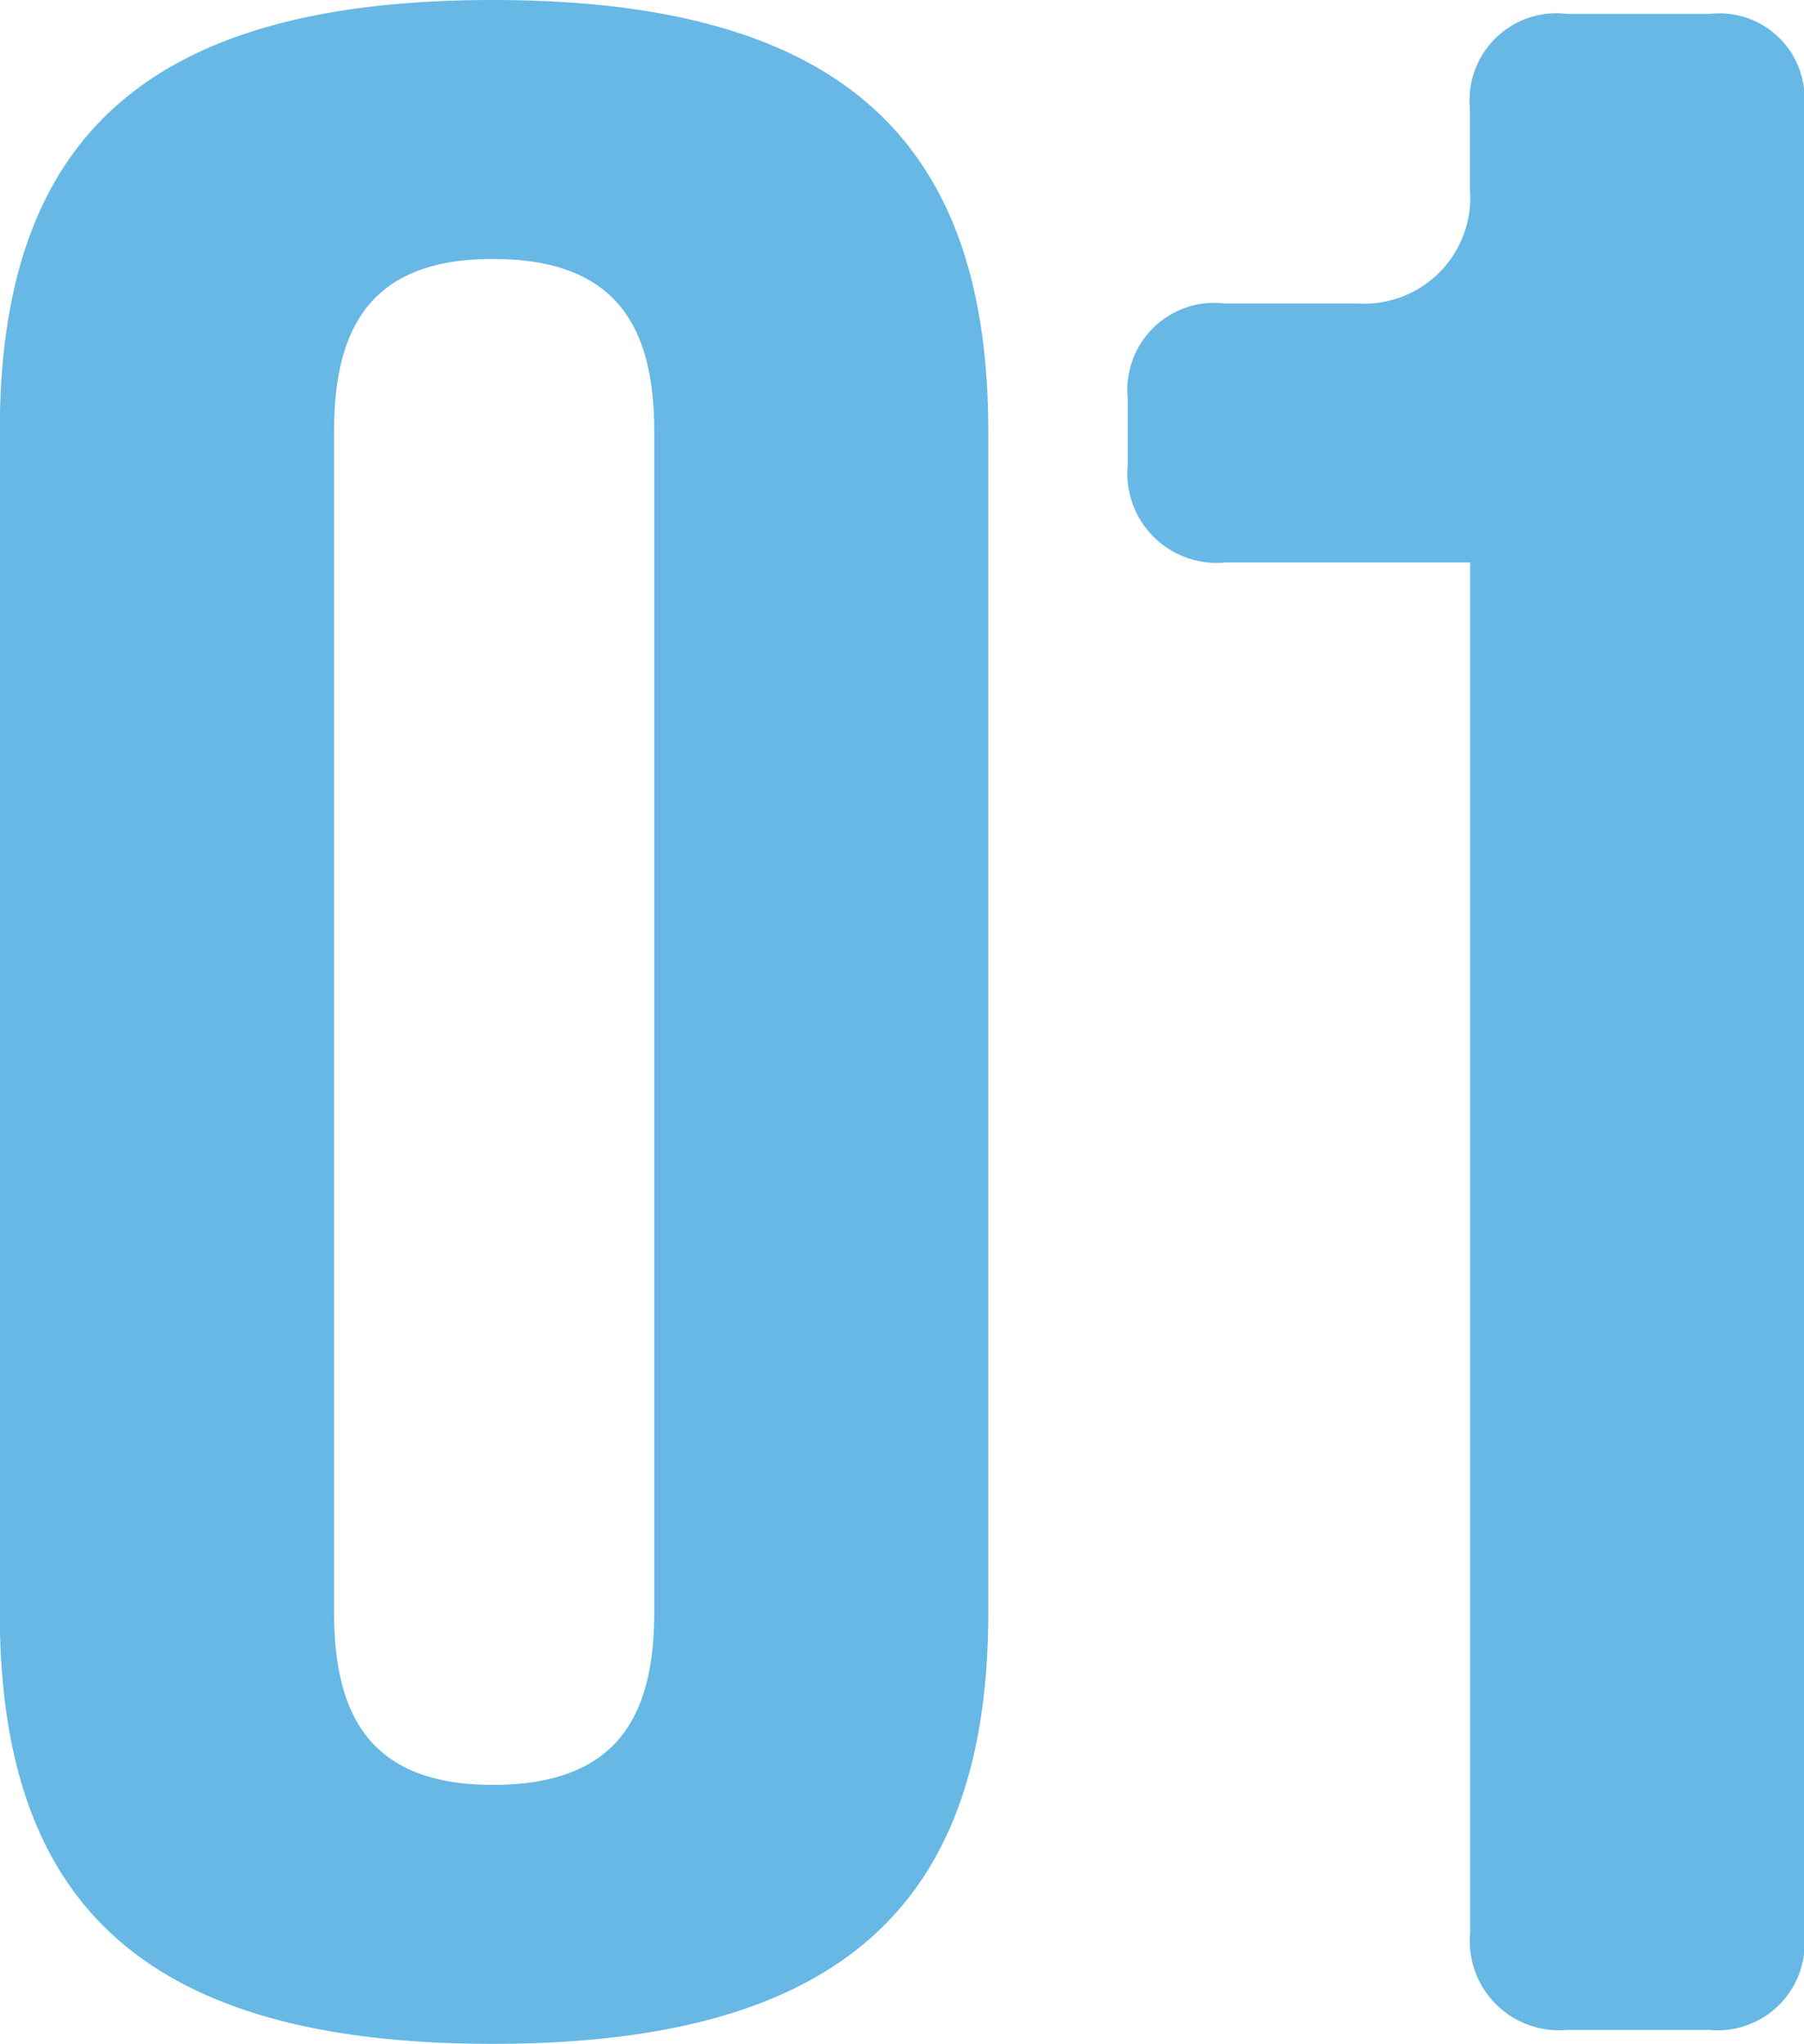 <svg xmlns="http://www.w3.org/2000/svg" width="31.104" height="35.232" viewBox="0 0 31.104 35.232">
  <path id="パス_4437" data-name="パス 4437" d="M10.416-30.528c2.16,0,2.784,1.2,2.784,2.976V-7.2c0,1.776-.624,2.976-2.784,2.976C8.3-4.224,7.68-5.424,7.68-7.2V-27.552C7.68-29.328,8.3-30.528,10.416-30.528Zm0-4.464c-6.048,0-8.5,2.448-8.5,7.44V-7.2c0,4.992,2.448,7.44,8.5,7.44S18.96-2.208,18.96-7.2V-27.552C18.96-32.544,16.464-34.992,10.416-34.992Zm16.848,3.264a1.827,1.827,0,0,1-1.92,1.968h-2.3a1.5,1.5,0,0,0-1.68,1.632v1.152a1.54,1.54,0,0,0,1.68,1.68h4.224V-1.68A1.54,1.54,0,0,0,28.944,0h2.448a1.5,1.5,0,0,0,1.632-1.68V-33.12a1.469,1.469,0,0,0-1.632-1.632H28.944a1.5,1.5,0,0,0-1.68,1.632Z" transform="translate(-1.92 34.992)" fill="#67b8e5"/>
</svg>